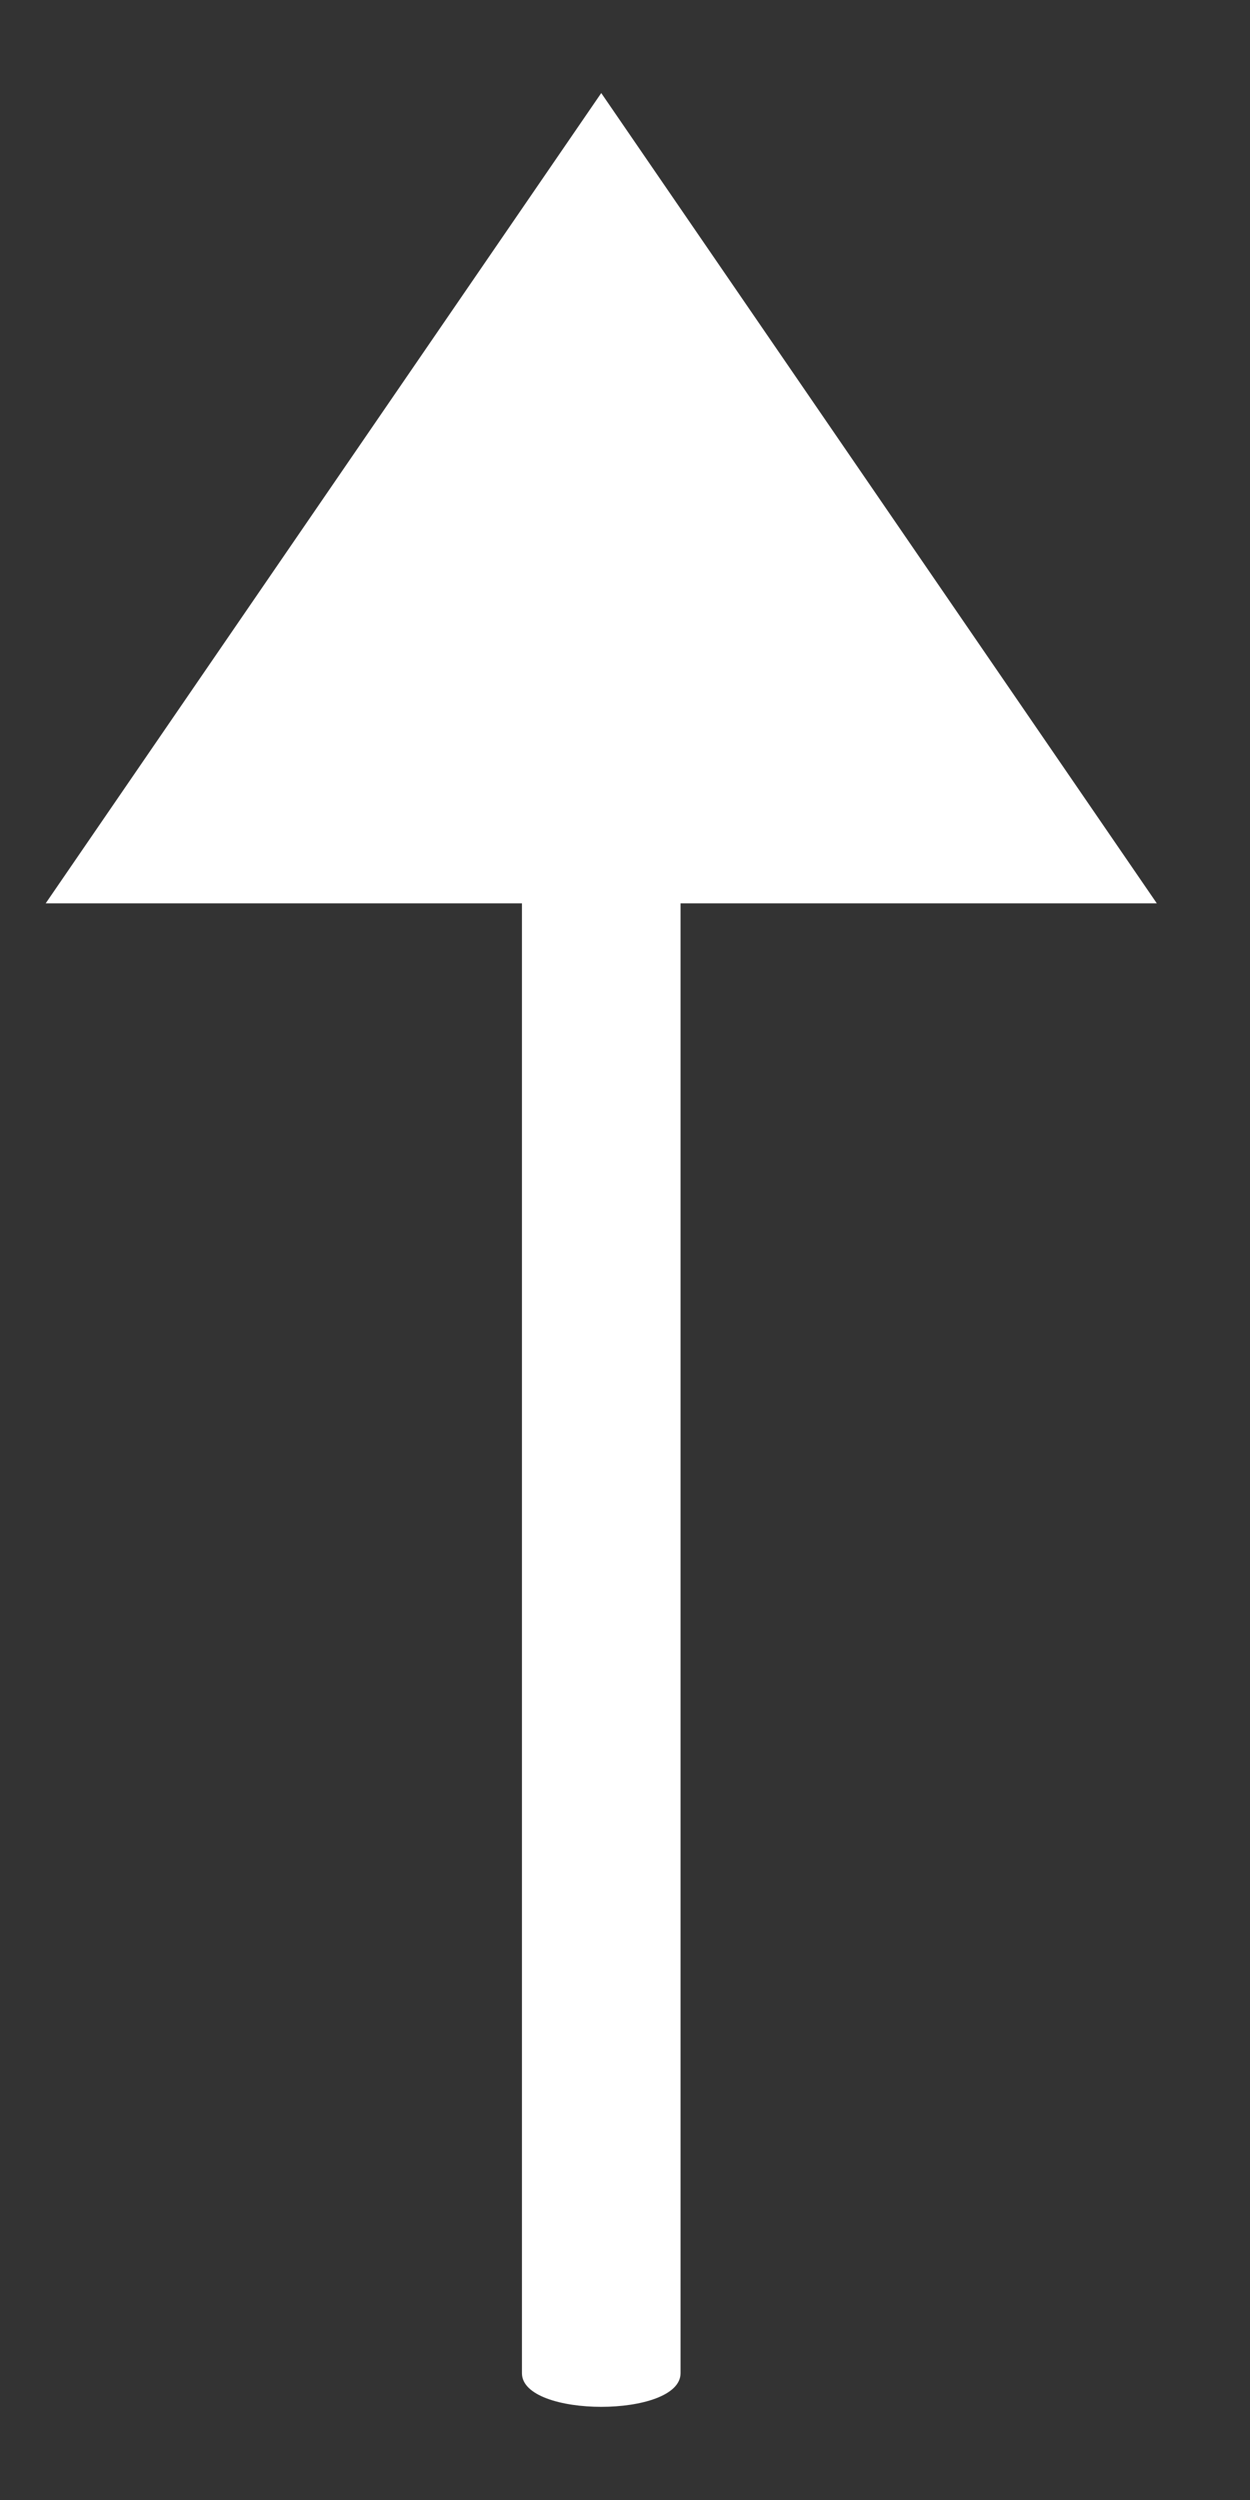 <?xml version="1.0" encoding="UTF-8"?>
<svg width="9px" height="18px" viewBox="0 0 9 18" version="1.1" xmlns="http://www.w3.org/2000/svg" xmlns:xlink="http://www.w3.org/1999/xlink">
    <rect x="0" y="0" width="9" height="18" fill="#333333" stroke="none"/>
    <!-- Generator: Sketch 63.1 (92452) - https://sketch.com -->
    <title>Path-Copy</title>
    <desc>Created with Sketch.</desc>
    <g id="Page-1" stroke="none" stroke-width="1" fill="none" fill-rule="evenodd">
        <g id="go_to_top_arrow" fill="#FFFFFF" fill-rule="nonzero">
            <g id="arrow_black-copy" transform="translate(4.5, 9) scale(-1, 1) rotate(-180) translate(-4.5, -9) ">
                <path d="M12.659,9 L6.825,5 L6.825,8.429 L-3.758,8.429 C-4.081,8.429 -4.081,9.571 -3.758,9.571 L6.825,9.571 L6.825,13 L12.659,9 Z" id="Path-Copy" transform="translate(4.329, 9) rotate(90) translate(-4.329, -9) "></path>
            </g>
        </g>
    </g>
</svg>